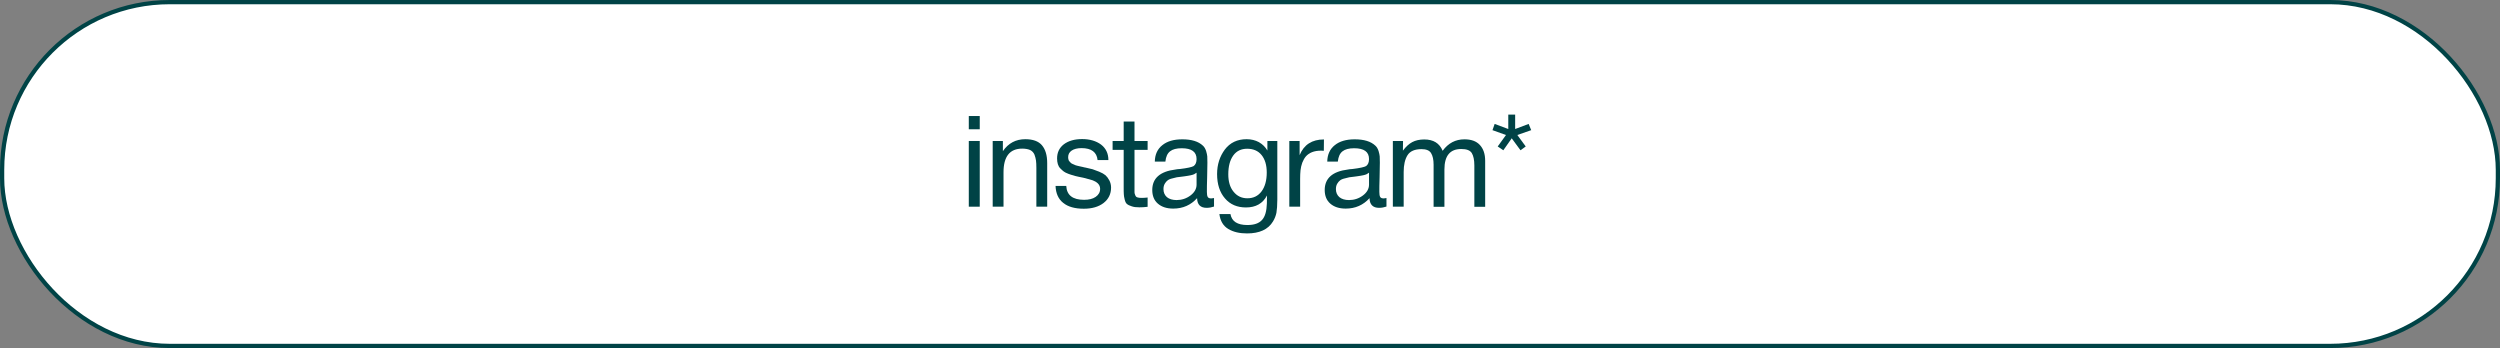 <?xml version="1.0" encoding="UTF-8"?> <svg xmlns="http://www.w3.org/2000/svg" width="589" height="82" viewBox="0 0 589 82" fill="none"><rect x="0" y="0" width="589" height="82" fill="#808080" stroke="none"/><rect x="0.5" y="0.5" width="588" height="81" rx="39.5" fill="white"></rect><rect x="0.5" y="0.5" width="588" height="81" rx="39.5" stroke="#004346"></rect><path d="M360.751 30.666L357.481 31.806L359.461 34.506L358.231 35.406L356.161 32.586L354.181 35.406L352.861 34.506L354.811 31.806L351.631 30.666L352.141 29.196L355.351 30.396V27.006H356.971V30.396L360.151 29.196L360.751 30.666Z" fill="#004346"></path><path d="M330.556 33.216L330.526 35.496C331.216 34.566 331.936 33.906 332.716 33.486C333.496 33.066 334.456 32.856 335.566 32.856C337.696 32.856 339.136 33.726 339.886 35.526C341.206 33.726 342.916 32.826 345.016 32.826C346.606 32.826 347.806 33.246 348.646 34.146C349.486 35.046 349.906 36.276 349.906 37.896V48.726H347.356V38.976C347.356 37.686 347.146 36.726 346.756 36.066C346.336 35.406 345.526 35.106 344.266 35.106C341.626 35.106 340.306 36.696 340.306 39.936V48.726H337.756V38.796C337.756 37.596 337.546 36.696 337.156 36.066C336.766 35.436 336.016 35.136 334.906 35.136C333.316 35.136 332.206 35.616 331.606 36.576C331.006 37.536 330.706 38.856 330.706 40.506V48.696H328.156V33.216H330.556Z" fill="#004346"></path><path d="M326.652 46.656V48.666C326.112 48.846 325.542 48.966 324.912 48.966C323.442 48.966 322.692 48.186 322.662 46.686C321.192 48.306 319.332 49.146 317.052 49.146C315.522 49.146 314.322 48.756 313.422 47.976C312.522 47.196 312.102 46.116 312.102 44.766C312.102 42.006 313.932 40.386 317.592 39.936C317.832 39.876 318.162 39.846 318.642 39.816C320.382 39.606 321.432 39.366 321.852 39.126C322.302 38.796 322.542 38.256 322.542 37.476C322.542 35.766 321.372 34.926 319.032 34.926C317.832 34.926 316.902 35.166 316.302 35.646C315.672 36.126 315.312 36.936 315.192 38.076H312.702C312.732 36.396 313.332 35.106 314.472 34.206C315.612 33.276 317.172 32.826 319.182 32.826C321.342 32.826 322.962 33.306 324.042 34.326C324.372 34.626 324.612 35.046 324.792 35.586C324.942 36.096 325.032 36.516 325.062 36.846C325.062 37.176 325.092 37.686 325.092 38.346C325.092 39.096 325.062 40.236 325.032 41.766C324.972 43.326 324.972 44.466 324.972 45.216C324.972 45.786 325.032 46.176 325.182 46.416C325.332 46.656 325.602 46.746 326.022 46.746C326.172 46.746 326.382 46.716 326.652 46.656ZM322.542 40.686C322.362 40.806 322.152 40.926 321.972 41.046C321.762 41.136 321.492 41.226 321.192 41.286C320.892 41.346 320.682 41.376 320.562 41.406C320.442 41.436 320.202 41.466 319.782 41.526C319.362 41.586 319.122 41.616 319.122 41.616C318.492 41.676 318.072 41.736 317.892 41.766C317.712 41.796 317.352 41.886 316.812 42.036C316.272 42.156 315.912 42.336 315.702 42.516C315.462 42.696 315.252 42.936 315.042 43.296C314.832 43.656 314.742 44.076 314.742 44.556C314.742 45.336 315.012 45.966 315.552 46.446C316.092 46.896 316.872 47.136 317.832 47.136C319.032 47.136 320.142 46.776 321.102 46.056C322.062 45.336 322.542 44.466 322.542 43.506V40.686Z" fill="#004346"></path><path d="M311.922 32.855L311.892 35.526C311.712 35.495 311.502 35.495 311.232 35.495C310.422 35.495 309.702 35.615 309.102 35.855C308.502 36.096 308.052 36.425 307.692 36.816C307.332 37.236 307.062 37.715 306.822 38.316C306.612 38.916 306.462 39.516 306.402 40.115C306.342 40.715 306.312 41.406 306.312 42.156V48.696H303.762V33.215H306.192V36.545C307.212 34.086 309.102 32.855 311.922 32.855Z" fill="#004346"></path><path d="M300.936 33.215V47.045C300.936 48.365 300.846 49.415 300.726 50.135C300.576 50.855 300.306 51.545 299.916 52.175C298.776 54.065 296.736 54.995 293.796 54.995C292.056 54.995 290.586 54.665 289.386 53.945C288.186 53.225 287.496 52.055 287.286 50.435H289.896C290.196 52.175 291.546 53.015 293.886 53.015C295.476 53.015 296.616 52.625 297.336 51.815C298.056 51.035 298.416 49.745 298.476 47.945L298.506 46.055C297.516 47.945 295.866 48.875 293.556 48.875C291.486 48.875 289.836 48.185 288.606 46.745C287.376 45.335 286.746 43.415 286.746 41.015C286.746 38.765 287.376 36.845 288.576 35.225C289.806 33.605 291.516 32.795 293.706 32.795C294.786 32.795 295.746 33.035 296.586 33.485C297.426 33.965 298.116 34.625 298.596 35.465V33.215H300.936ZM293.826 35.045C292.446 35.045 291.336 35.555 290.556 36.635C289.776 37.715 289.386 39.185 289.386 41.075C289.386 42.755 289.776 44.135 290.616 45.155C291.426 46.175 292.506 46.715 293.886 46.715C295.296 46.715 296.406 46.175 297.216 45.095C298.026 44.015 298.446 42.515 298.446 40.655C298.446 38.885 298.026 37.505 297.216 36.515C296.406 35.525 295.266 35.045 293.826 35.045Z" fill="#004346"></path><path d="M286.023 46.656V48.666C285.483 48.846 284.913 48.966 284.283 48.966C282.813 48.966 282.063 48.186 282.033 46.686C280.563 48.306 278.703 49.146 276.423 49.146C274.893 49.146 273.693 48.756 272.793 47.976C271.893 47.196 271.473 46.116 271.473 44.766C271.473 42.006 273.303 40.386 276.963 39.936C277.203 39.876 277.533 39.846 278.013 39.816C279.753 39.606 280.803 39.366 281.223 39.126C281.673 38.796 281.913 38.256 281.913 37.476C281.913 35.766 280.743 34.926 278.403 34.926C277.203 34.926 276.273 35.166 275.673 35.646C275.043 36.126 274.683 36.936 274.563 38.076H272.073C272.103 36.396 272.703 35.106 273.843 34.206C274.983 33.276 276.543 32.826 278.553 32.826C280.713 32.826 282.333 33.306 283.413 34.326C283.743 34.626 283.983 35.046 284.163 35.586C284.313 36.096 284.403 36.516 284.433 36.846C284.433 37.176 284.463 37.686 284.463 38.346C284.463 39.096 284.433 40.236 284.403 41.766C284.343 43.326 284.343 44.466 284.343 45.216C284.343 45.786 284.403 46.176 284.553 46.416C284.703 46.656 284.973 46.746 285.393 46.746C285.543 46.746 285.753 46.716 286.023 46.656ZM281.913 40.686C281.733 40.806 281.523 40.926 281.343 41.046C281.133 41.136 280.863 41.226 280.563 41.286C280.263 41.346 280.053 41.376 279.933 41.406C279.813 41.436 279.573 41.466 279.153 41.526C278.733 41.586 278.493 41.616 278.493 41.616C277.863 41.676 277.443 41.736 277.263 41.766C277.083 41.796 276.723 41.886 276.183 42.036C275.643 42.156 275.283 42.336 275.073 42.516C274.833 42.696 274.623 42.936 274.413 43.296C274.203 43.656 274.113 44.076 274.113 44.556C274.113 45.336 274.383 45.966 274.923 46.446C275.463 46.896 276.243 47.136 277.203 47.136C278.403 47.136 279.513 46.776 280.473 46.056C281.433 45.336 281.913 44.466 281.913 43.506V40.686Z" fill="#004346"></path><path d="M270.379 33.215V35.315H267.289V44.345C267.289 44.855 267.289 45.185 267.289 45.335C267.289 45.515 267.349 45.725 267.469 45.995C267.559 46.265 267.739 46.445 267.979 46.505C268.219 46.595 268.549 46.625 268.999 46.625C269.359 46.625 269.839 46.595 270.379 46.535V48.725C269.659 48.815 268.999 48.845 268.429 48.845C267.709 48.845 267.109 48.785 266.629 48.605C266.149 48.455 265.759 48.275 265.519 48.065C265.279 47.885 265.099 47.525 264.979 47.015C264.859 46.505 264.769 46.085 264.769 45.725C264.739 45.365 264.739 44.795 264.739 43.955V43.835V43.685V43.535V35.315H262.129V33.215H264.739V28.625H267.289V33.215H270.379Z" fill="#004346"></path><path d="M261.139 37.716H258.589C258.409 35.856 257.149 34.896 254.809 34.896C253.819 34.896 253.039 35.106 252.499 35.466C251.929 35.856 251.659 36.366 251.659 36.996C251.659 37.176 251.659 37.356 251.719 37.536C251.749 37.716 251.809 37.866 251.929 37.986C252.049 38.106 252.139 38.226 252.229 38.316C252.319 38.436 252.469 38.526 252.679 38.616C252.889 38.706 253.039 38.766 253.159 38.826C253.279 38.886 253.459 38.976 253.759 39.036C254.059 39.096 254.269 39.156 254.389 39.186C254.509 39.216 254.719 39.276 255.079 39.336C255.439 39.426 255.649 39.486 255.769 39.486C256.489 39.666 257.059 39.786 257.419 39.876C257.779 39.996 258.289 40.176 258.949 40.446C259.609 40.716 260.089 40.986 260.449 41.286C260.779 41.586 261.079 41.976 261.349 42.486C261.619 42.996 261.769 43.566 261.769 44.196C261.769 45.696 261.169 46.926 259.999 47.826C258.829 48.726 257.269 49.176 255.349 49.176C253.249 49.176 251.629 48.726 250.489 47.796C249.349 46.896 248.749 45.546 248.689 43.806H251.209C251.329 45.996 252.739 47.076 255.409 47.076C256.549 47.076 257.449 46.866 258.139 46.386C258.829 45.906 259.189 45.276 259.189 44.496C259.189 43.986 259.009 43.566 258.649 43.206C258.289 42.876 257.869 42.636 257.449 42.486C256.999 42.336 256.369 42.156 255.559 41.946C255.439 41.946 255.349 41.916 255.289 41.886C255.109 41.856 254.719 41.766 254.119 41.646C253.519 41.526 253.099 41.406 252.859 41.316C252.589 41.256 252.199 41.136 251.719 40.956C251.239 40.776 250.879 40.596 250.639 40.416C250.399 40.236 250.129 39.996 249.829 39.696C249.529 39.396 249.349 39.066 249.229 38.676C249.109 38.286 249.049 37.836 249.049 37.326C249.049 35.946 249.559 34.836 250.639 33.996C251.719 33.186 253.159 32.766 254.959 32.766C256.759 32.766 258.259 33.216 259.399 34.056C260.539 34.926 261.139 36.156 261.139 37.716Z" fill="#004346"></path><path d="M236.279 33.215V35.615C237.539 33.755 239.309 32.795 241.559 32.795C243.359 32.795 244.679 33.275 245.489 34.235C246.299 35.195 246.719 36.575 246.719 38.405V48.695H244.169V39.575C244.169 38.825 244.139 38.225 244.079 37.805C244.019 37.385 243.899 36.905 243.719 36.425C243.509 35.945 243.179 35.585 242.699 35.345C242.219 35.135 241.589 35.015 240.839 35.015C237.899 35.015 236.429 36.875 236.429 40.595V48.695H233.879V33.215H236.279Z" fill="#004346"></path><path d="M230.828 27.336V30.456H228.248V27.336H230.828ZM230.828 33.216V48.696H228.248V33.216H230.828Z" fill="#004346"></path></svg> 